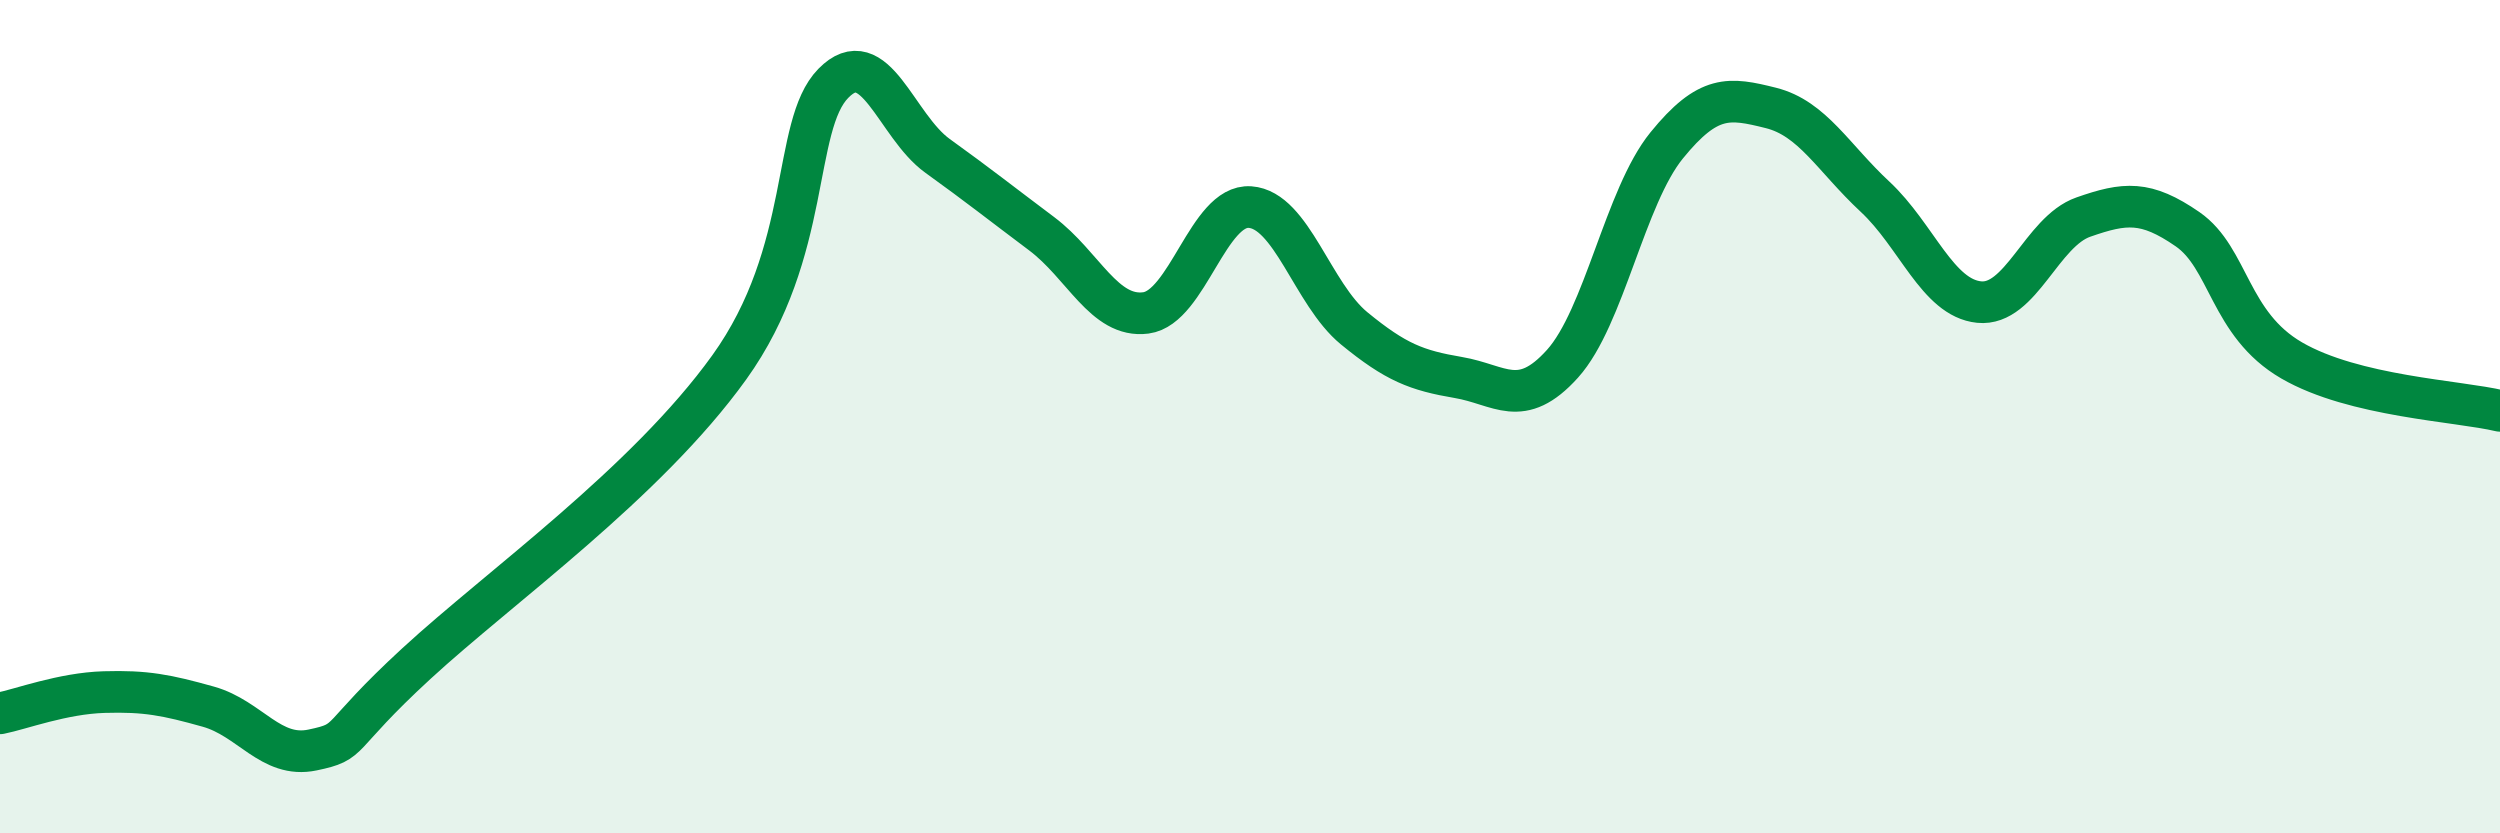 
    <svg width="60" height="20" viewBox="0 0 60 20" xmlns="http://www.w3.org/2000/svg">
      <path
        d="M 0,17.12 C 0.5,17.02 1.5,16.64 2.5,16.61 C 3.5,16.58 4,16.68 5,16.96 C 6,17.24 6.5,18.21 7.5,18 C 8.5,17.79 8,17.76 10,15.92 C 12,14.08 15.5,11.6 17.5,8.82 C 19.5,6.04 19,3.02 20,2 C 21,0.98 21.5,3.02 22.5,3.74 C 23.5,4.46 24,4.86 25,5.61 C 26,6.36 26.5,7.64 27.5,7.51 C 28.5,7.38 29,4.9 30,4.97 C 31,5.04 31.5,7.06 32.5,7.88 C 33.5,8.7 34,8.89 35,9.06 C 36,9.23 36.5,9.84 37.5,8.73 C 38.5,7.62 39,4.72 40,3.49 C 41,2.26 41.5,2.34 42.5,2.59 C 43.5,2.84 44,3.79 45,4.72 C 46,5.65 46.5,7.15 47.5,7.25 C 48.5,7.35 49,5.56 50,5.21 C 51,4.86 51.5,4.81 52.5,5.5 C 53.5,6.19 53.5,7.78 55,8.65 C 56.5,9.52 59,9.62 60,9.86L60 20L0 20Z"
        fill="#008740"
        opacity="0.1"
        stroke-linecap="round"
        stroke-linejoin="round"
      />
      <path
        d="M 0,17.12 C 0.5,17.02 1.5,16.64 2.5,16.61 C 3.5,16.58 4,16.68 5,16.96 C 6,17.24 6.5,18.21 7.5,18 C 8.5,17.79 8,17.76 10,15.92 C 12,14.08 15.5,11.6 17.5,8.82 C 19.5,6.04 19,3.02 20,2 C 21,0.98 21.5,3.02 22.5,3.74 C 23.5,4.46 24,4.86 25,5.61 C 26,6.36 26.5,7.64 27.5,7.51 C 28.5,7.38 29,4.9 30,4.97 C 31,5.04 31.5,7.06 32.5,7.88 C 33.5,8.7 34,8.89 35,9.06 C 36,9.23 36.5,9.84 37.5,8.73 C 38.5,7.62 39,4.72 40,3.49 C 41,2.26 41.5,2.34 42.5,2.59 C 43.5,2.84 44,3.79 45,4.72 C 46,5.65 46.5,7.15 47.5,7.25 C 48.5,7.35 49,5.56 50,5.21 C 51,4.86 51.5,4.81 52.5,5.5 C 53.5,6.19 53.5,7.78 55,8.65 C 56.5,9.52 59,9.62 60,9.86"
        stroke="#008740"
        stroke-width="1"
        fill="none"
        stroke-linecap="round"
        stroke-linejoin="round"
      />
    </svg>
  